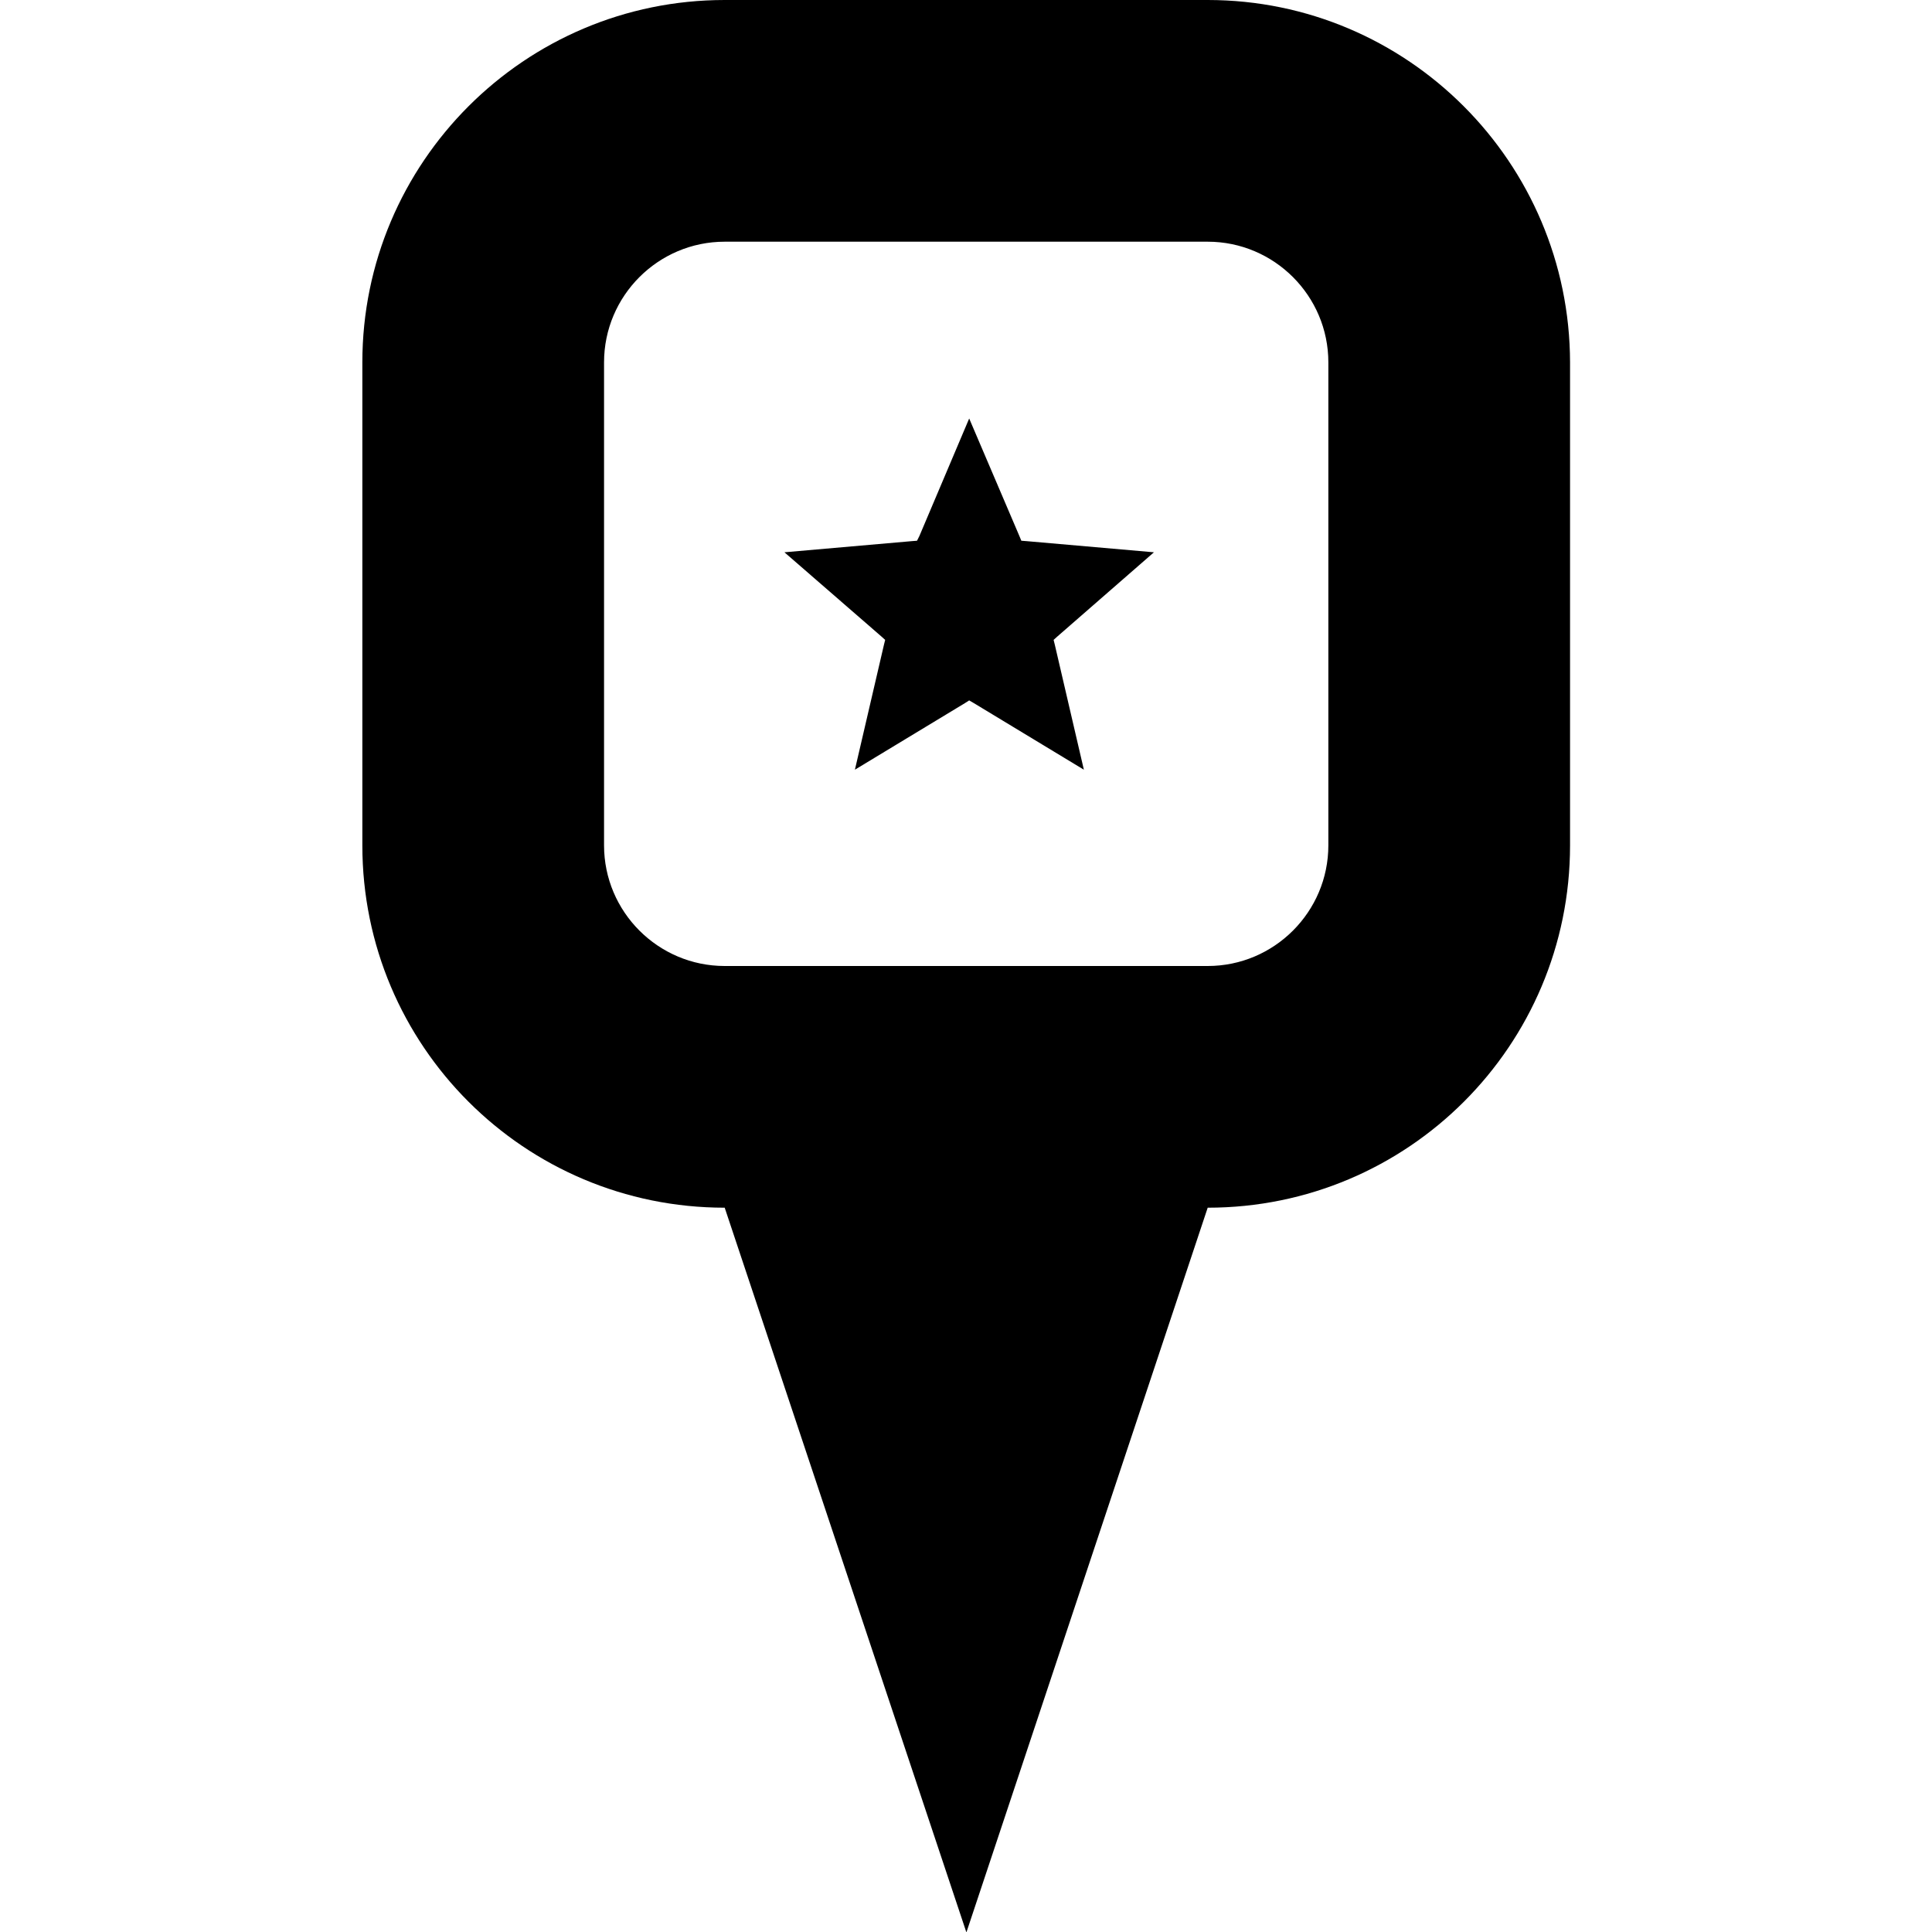 <?xml version="1.0" encoding="utf-8"?>
<!-- Generator: Adobe Illustrator 21.0.2, SVG Export Plug-In . SVG Version: 6.00 Build 0)  -->
<svg version="1.1" id="Capa_1" xmlns="http://www.w3.org/2000/svg" xmlns:xlink="http://www.w3.org/1999/xlink" x="0px" y="0px"
	 viewBox="0 0 485.2 485.2" style="enable-background:new 0 0 485.2 485.2;" xml:space="preserve">
<g>
	<path d="M303.3,0H182c-50.2,0-91,40.8-91,91v121.3c0,50.3,40.7,91,91,91l60.7,182l60.6-182c50.3,0,91-40.7,91-91V91
		C394.2,40.8,353.5,0,303.3,0z M333.6,212.3c0,16.7-13.6,30.3-30.3,30.3H182c-16.7,0-30.3-13.6-30.3-30.3V91
		c0-16.7,13.6-30.3,30.3-30.3h121.3c16.7,0,30.3,13.6,30.3,30.3V212.3z"/>
</g>
<polygon points="289.8,138.7 257.8,135.9 256.5,135.8 256,134.6 243.4,105.1 230.9,134.6 230.3,135.8 229,135.9 197,138.7 
	221.3,159.8 222.3,160.7 222,161.9 214.7,193.3 242.3,176.6 243.4,175.9 244.6,176.6 272.2,193.3 264.9,161.9 264.6,160.7 
	265.6,159.8 "/>
</svg>
